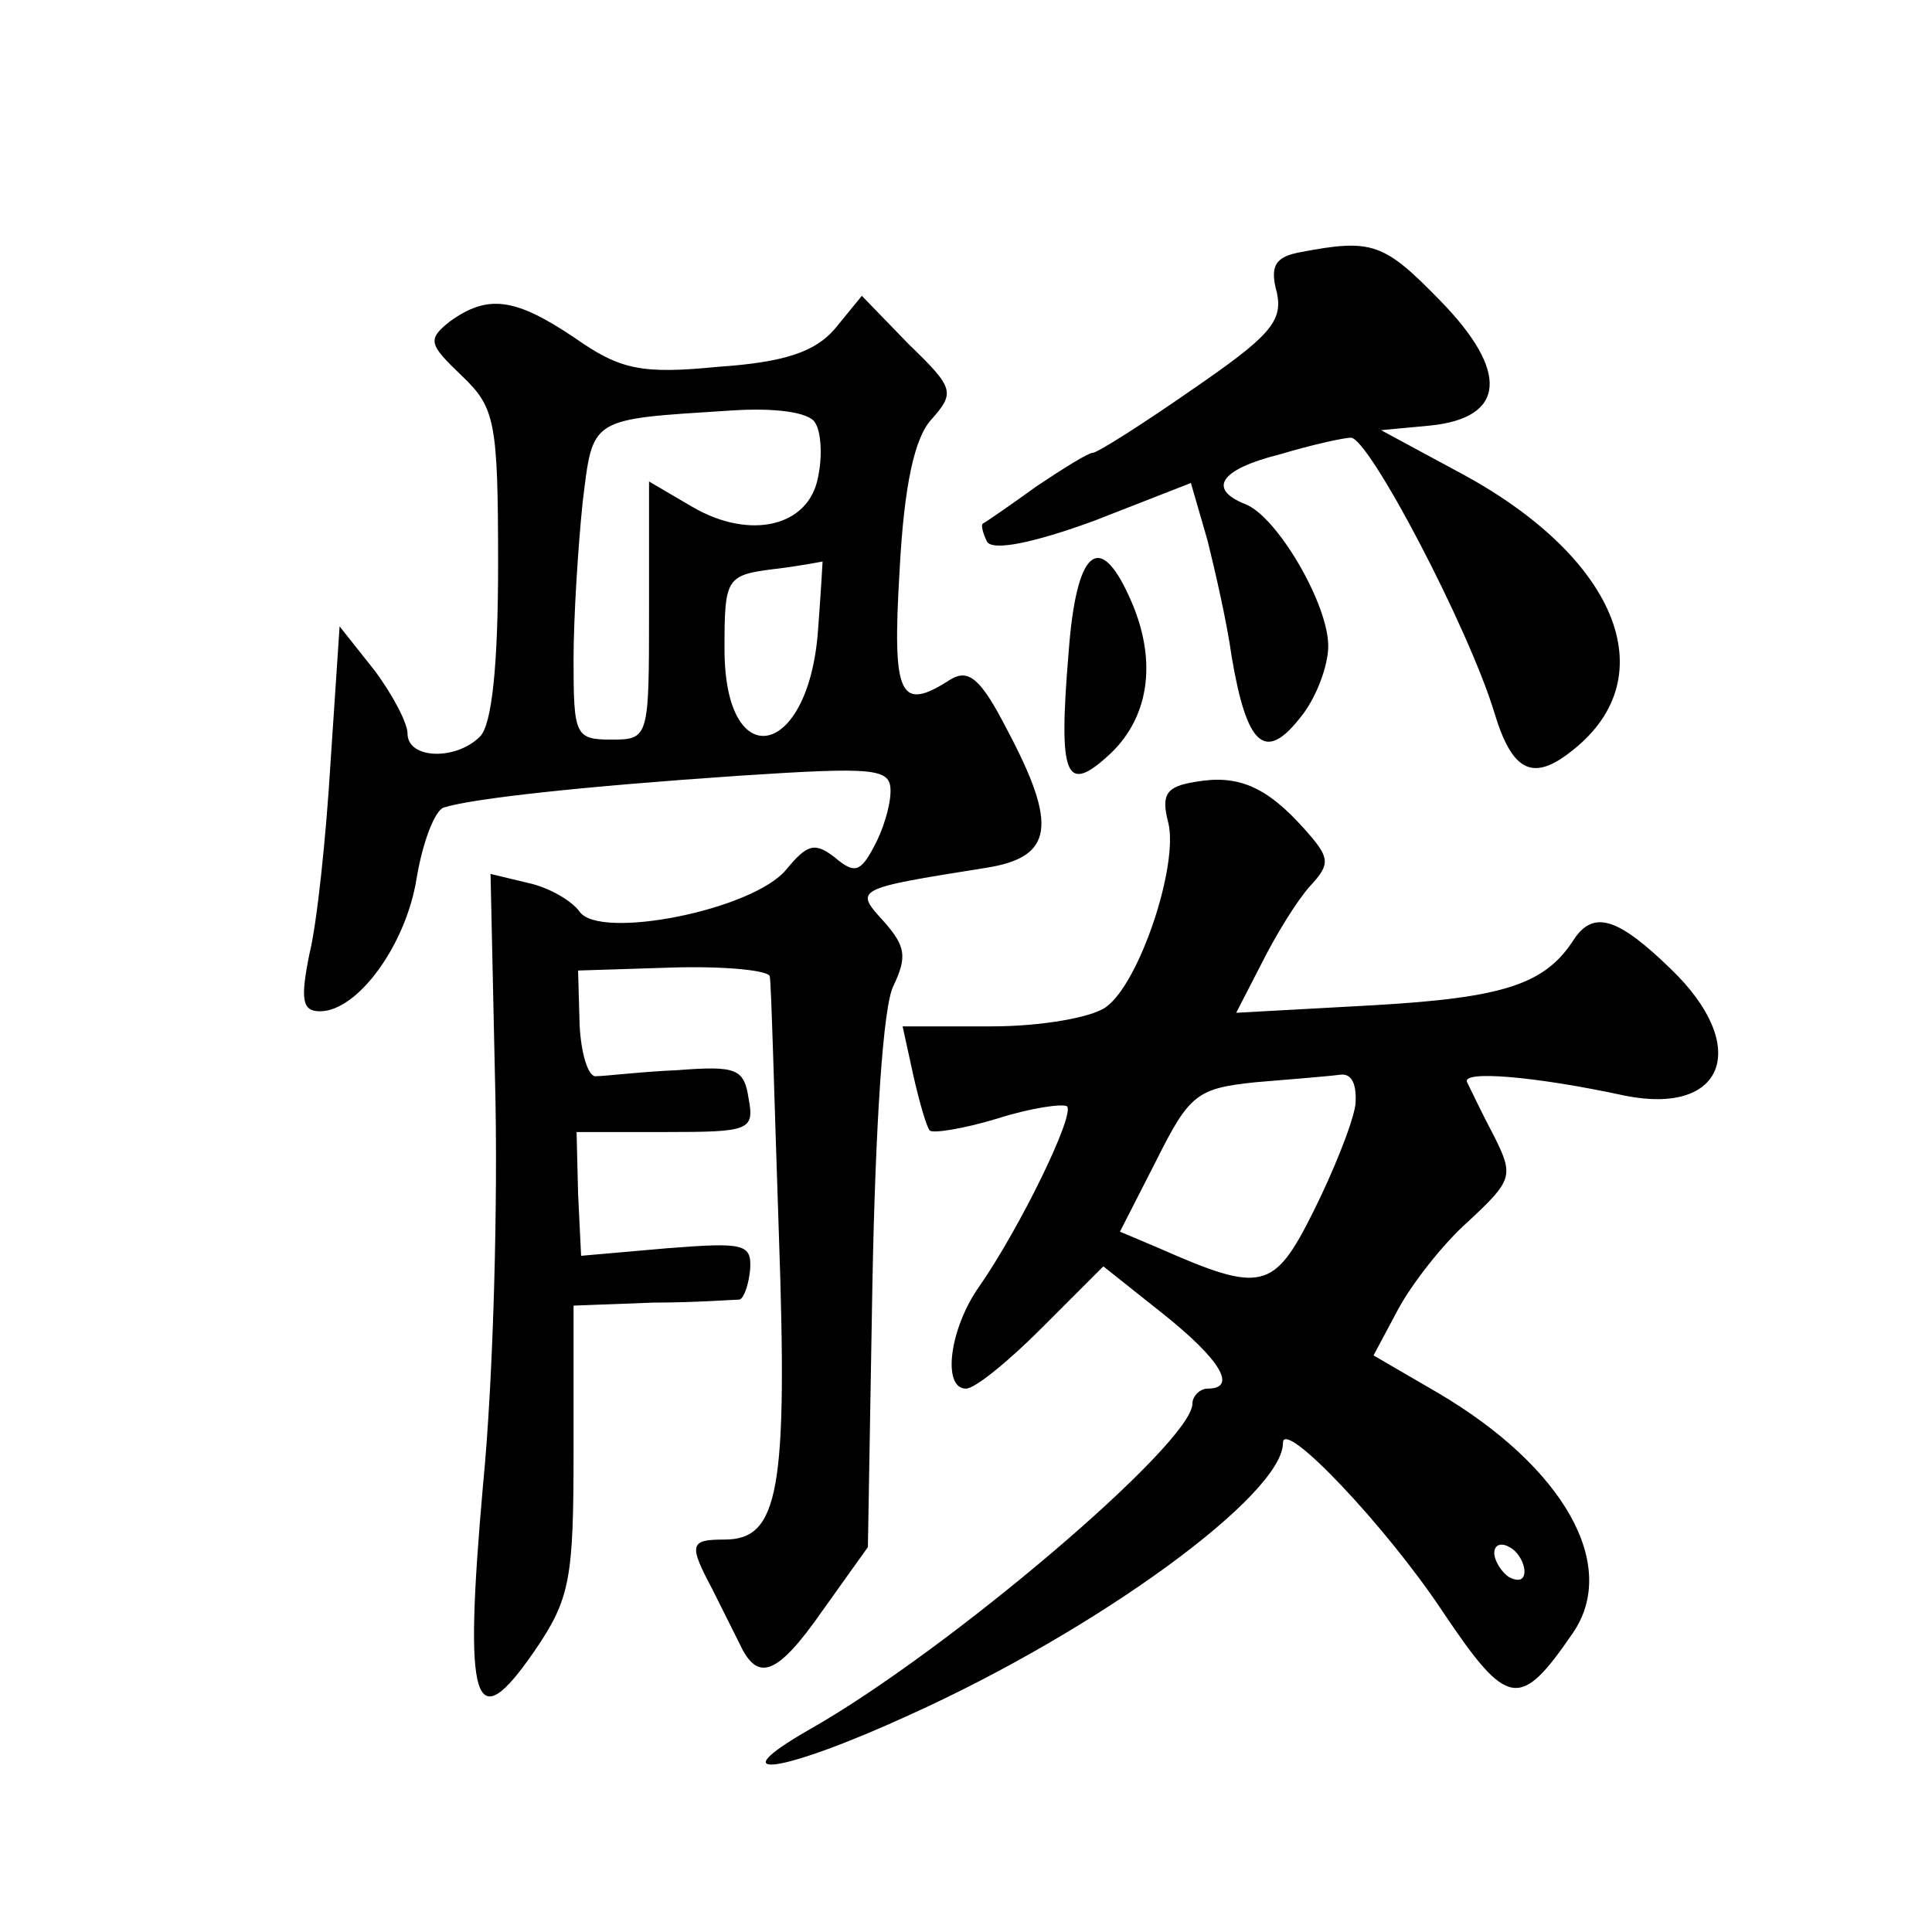 <?xml version="1.0" standalone="no"?>
<!DOCTYPE svg PUBLIC "-//W3C//DTD SVG 20010904//EN"
 "http://www.w3.org/TR/2001/REC-SVG-20010904/DTD/svg10.dtd">
<svg version="1.0" xmlns="http://www.w3.org/2000/svg"
 width="128pt" height="128pt" viewBox="0 0 128 128"
 preserveAspectRatio="xMidYMid meet">
<g transform="translate(0,128) scale(0.1,-0.1)"
fill="#0" stroke="none">
<path d="M862 1113 c-17 -3 -21 -9 -16 -27 4 -19 -5 -29 -56 -64 -33 -23 -63 -42
-66 -42 -3 0 -19 -10 -37 -22 -18 -13 -34 -24 -36 -25 -1 -1 0 -6 3 -12 4 -6 30
-1 71 14 l64 25 11 -38 c5 -20 13 -55 16 -77 10 -59 22 -70 45 -41 11 13 19 35
19 48 0 28 -34 86 -55 94 -25 10 -17 23 23 33 20 6 42 11 47 11 12 0 78 -126 95
-182 12 -40 26 -46 52 -25 62 49 29 129 -77 185 l-50 27 32 3 c51 5 53 36 7 83
-37 38 -45 41 -92 32z M298 1067 c-15 -12 -14 -15 8 -36 22 -21 24 -30 24 -125
0 -66 -4 -106 -12 -114 -16 -16 -48 -15 -48 2 0 7 -10 26 -22 42 l-23 29 -6 -90
c-3 -50 -9 -107 -14 -127 -6 -30 -5 -38 7 -38 25 0 57 44 64 88 4 24 12 45 18 47
19 6 92 14 195 21 91 6 101 5 101 -10 0 -10 -5 -26 -11 -37 -9 -17 -13 -18 -26
-7 -13 10 -18 9 -32 -8 -22 -27 -124 -47 -137 -28 -5 7 -20 16 -34 19 l-25 6 3
-138 c2 -76 -1 -196 -8 -267 -13 -147 -6 -168 34 -110 24 35 26 48 26 134 l0 95
53 2 c28 0 54 2 57 2 3 1 6 10 7 20 1 17 -4 18 -55 14 l-57 -5 -2 41 -1 41 59 0
c55 0 59 1 55 22 -3 20 -8 22 -47 19 -24 -1 -48 -4 -54 -4 -5 -1 -10 14 -11 34
l-1 36 63 2 c35 1 64 -2 64 -6 1 -4 3 -81 6 -170 6 -171 0 -203 -36 -203 -23 0
-24 -3 -8 -33 6 -12 14 -28 18 -36 12 -26 25 -21 55 22 l30 42 3 175 c2 104 7 184
14 197 9 19 8 26 -6 42 -20 22 -21 22 67 36 45 7 48 28 14 92 -17 33 -25 40 -37
33 -34 -22 -39 -12 -34 72 3 57 10 88 21 100 16 18 15 21 -15 50 l-31 32 -18 -22
c-13 -15 -33 -22 -77 -25 -51 -5 -65 -2 -95 19 -40 27 -58 29 -83 11z m242 -67
c4 -6 5 -22 2 -36 -6 -33 -45 -42 -83 -20 l-29 17 0 -85 c0 -85 0 -86 -25 -86 -24
0 -25 3 -25 53 0 28 3 75 6 104 7 57 4 55 98 61 29 2 52 -1 56 -8z m2 -137 c-6
-86 -62 -97 -62 -13 0 47 1 49 33 53 17 2 32 5 32 5 0 1 -1 -19 -3 -45z M708 848
c-7 -84 -2 -95 28 -67 26 25 31 63 12 104 -20 44 -35 30 -40 -37z M792 762 c-19
-3 -23 -8 -18 -27 7 -28 -19 -106 -41 -122 -9 -7 -43 -13 -76 -13 l-59 0 7 -32
c4 -18 9 -35 11 -37 2 -2 22 1 45 8 22 7 43 10 46 8 5 -6 -31 -80 -58 -119 -20
-28 -25 -68 -9 -68 6 0 28 18 50 40 l41 41 39 -31 c39 -31 50 -50 30 -50 -5 0 -10
-5 -10 -10 0 -26 -162 -164 -254 -216 -61 -35 -18 -29 67 10 126 57 247 146 247
180 0 17 69 -56 106 -112 43 -64 51 -65 86 -14 31 45 -6 110 -89 159 l-43 25 16
30 c9 17 30 44 47 59 29 27 30 30 17 56 -8 15 -16 32 -18 36 -4 8 45 4 105 -9 66
-13 83 33 30 84 -35 34 -51 39 -64 20 -19 -30 -46 -39 -133 -44 l-91 -5 17 33 c9
18 23 41 32 51 14 15 13 19 -4 38 -25 28 -44 36 -72 31z m106 -214 c-2 -13 -15
-45 -28 -71 -26 -52 -34 -54 -102 -24 l-26 11 24 47 c22 44 27 48 66 52 24 2 49
4 56 5 8 1 11 -7 10 -20z m112 -309 c0 -6 -4 -7 -10 -4 -5 3 -10 11 -10 16 0 6
5 7 10 4 6 -3 10 -11 10 -16z"/>
</g>
</svg>
